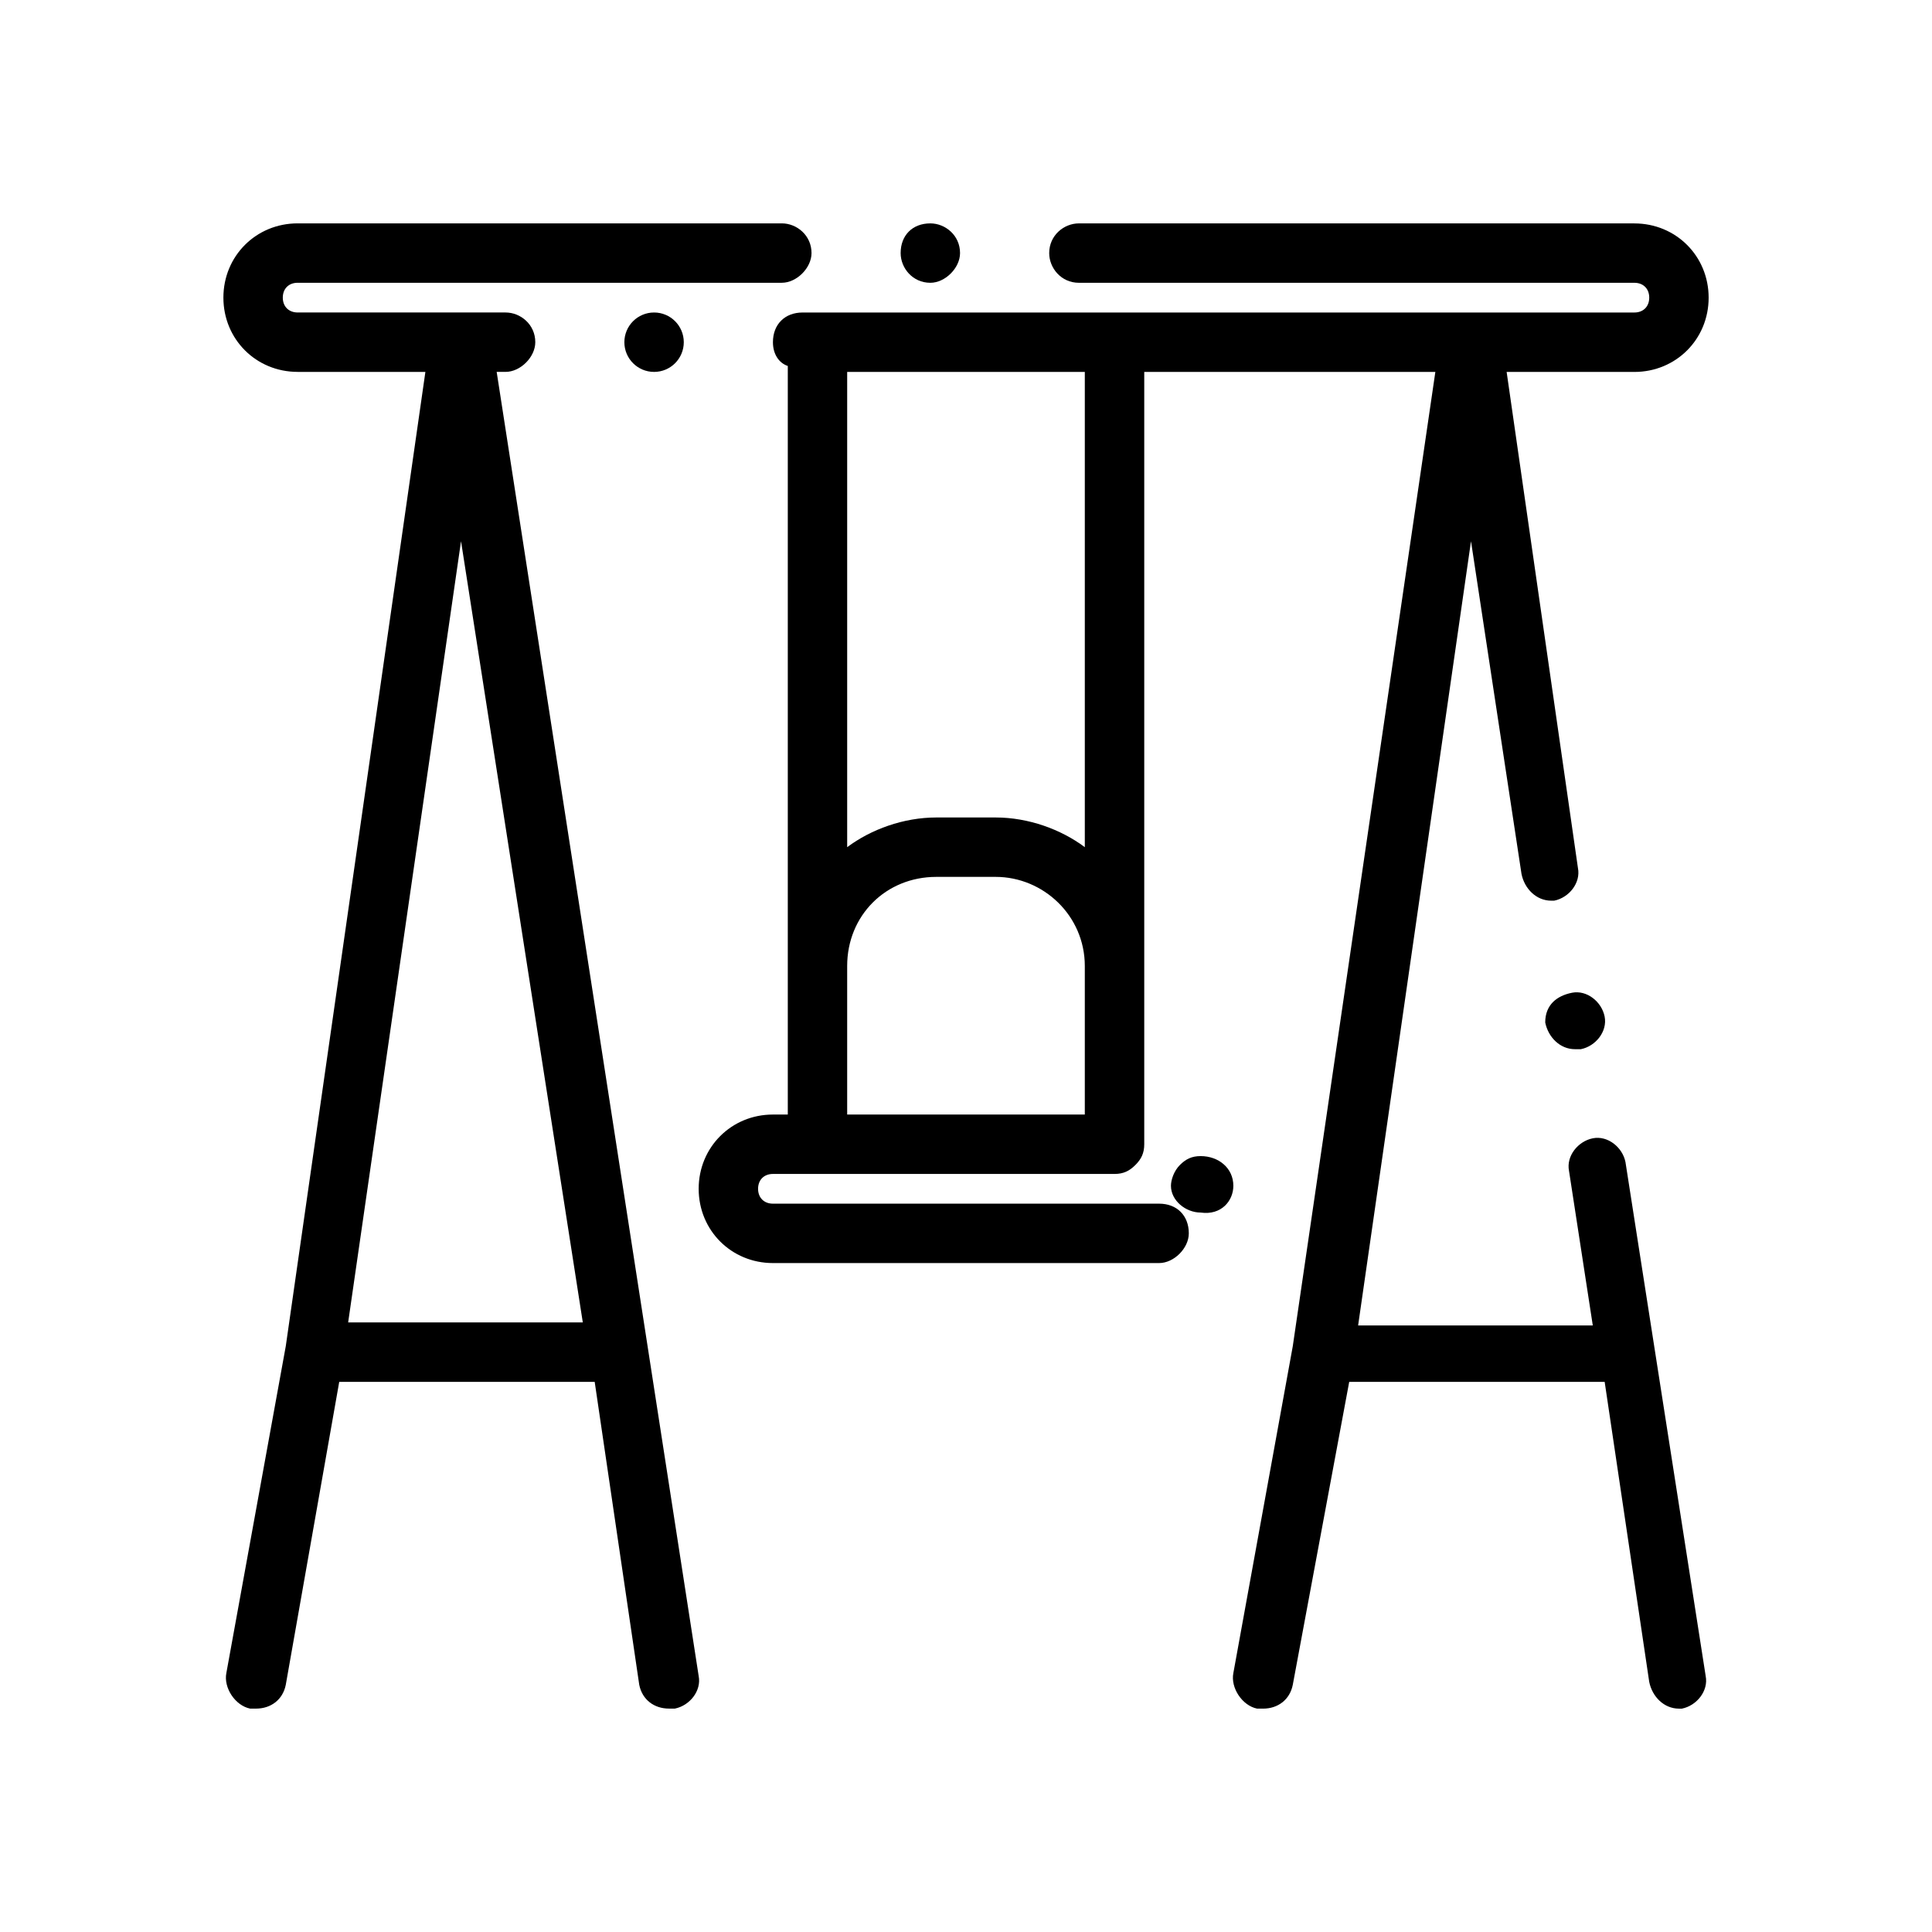 <?xml version="1.0" encoding="UTF-8"?>
<!-- Uploaded to: ICON Repo, www.svgrepo.com, Generator: ICON Repo Mixer Tools -->
<svg fill="#000000" width="800px" height="800px" version="1.1" viewBox="144 144 512 512" xmlns="http://www.w3.org/2000/svg">
 <g>
  <path d="m382.68 211.07c0 3.938 3.148 7.871 7.871 7.871 3.938 0 7.871-3.938 7.871-7.871 0-4.723-3.938-7.871-7.871-7.871-4.723 0-7.871 3.148-7.871 7.871z"/>
  <path d="m577.12 203.2h-147.2c-3.938 0-7.871 3.148-7.871 7.871 0 3.938 3.148 7.871 7.871 7.871h147.21c2.359 0 3.934 1.574 3.934 3.938 0 2.363-1.574 3.938-3.938 3.938h-220.42c-4.723 0-7.871 3.148-7.871 7.871 0 3.148 1.574 5.512 3.938 6.297v198.38h-3.938c-11.02 0-19.68 8.66-19.68 19.68 0 11.02 8.66 19.68 19.68 19.68h102.34c3.938 0 7.871-3.938 7.871-7.871 0-4.723-3.148-7.871-7.871-7.871h-102.34c-2.363 0-3.938-1.574-3.938-3.938 0-2.363 1.574-3.938 3.938-3.938h90.531c2.363 0 3.938-0.789 5.512-2.363 1.574-1.57 2.359-3.144 2.359-5.508v-204.67h77.145l-37.785 258.2-15.742 86.594c-0.789 3.938 2.363 8.66 6.297 9.445h1.574c3.938 0 7.086-2.363 7.871-6.297l14.957-80.297h67.699l11.809 79.508c0.789 3.938 3.938 7.086 7.871 7.086h0.789c3.938-0.789 7.086-4.723 6.297-8.66l-21.254-136.19c-0.789-3.938-4.723-7.086-8.66-6.297s-7.086 4.723-6.297 8.66l6.297 40.934h-62.188l29.914-207.82 13.383 88.168c0.789 3.938 3.938 7.086 7.871 7.086h0.789c3.938-0.789 7.086-4.723 6.297-8.66l-18.895-131.46h33.852c11.02 0 19.68-8.66 19.68-19.68 0-11.023-8.66-19.68-19.684-19.68zm-208.61 236.16v-39.359c0-13.383 10.234-23.617 23.617-23.617h15.742c12.594 0 23.617 10.234 23.617 23.617v39.359zm62.977-70.848c-6.297-4.723-14.957-7.871-23.617-7.871h-15.742c-8.66 0-17.32 3.148-23.617 7.871v-125.95h62.977z"/>
  <path d="m222.88 242.56h33.852l-37 258.2-15.742 86.594c-0.789 3.938 2.363 8.66 6.297 9.445h1.574c3.938 0 7.086-2.363 7.871-6.297l14.168-80.297h67.699l11.809 80.293c0.789 3.938 3.938 6.297 7.871 6.297h1.574c3.938-0.789 7.086-4.723 6.297-8.66l-53.527-345.58h2.363c3.938 0 7.871-3.938 7.871-7.871 0-4.723-3.938-7.871-7.871-7.871h-55.105c-2.363-0.004-3.938-1.578-3.938-3.938 0-2.363 1.574-3.938 3.938-3.938h128.31c3.938 0 7.871-3.938 7.871-7.871 0-4.723-3.938-7.871-7.871-7.871h-128.31c-11.023 0-19.68 8.656-19.68 19.68 0 11.02 8.656 19.68 19.68 19.68zm13.383 251.9 29.914-207.03 32.273 207.03z"/>
  <path d="m325.21 234.69c0 4.348-3.523 7.871-7.871 7.871s-7.875-3.523-7.875-7.871 3.527-7.875 7.875-7.875 7.871 3.527 7.871 7.875"/>
  <path d="m553.5 414.96c0.789 3.938 3.938 7.086 7.871 7.086h1.574c3.938-0.789 7.086-4.723 6.297-8.66-0.789-3.938-4.723-7.086-8.66-6.297-3.934 0.785-7.082 3.144-7.082 7.871z"/>
  <path d="m470.85 458.25c0-4.723-3.938-7.871-8.66-7.871-2.363 0-3.938 0.789-5.512 2.363-1.574 1.574-2.363 3.938-2.363 5.512 0 3.938 3.938 7.086 7.871 7.086 5.516 0.785 8.664-3.152 8.664-7.09z"/>
 </g>
</svg>